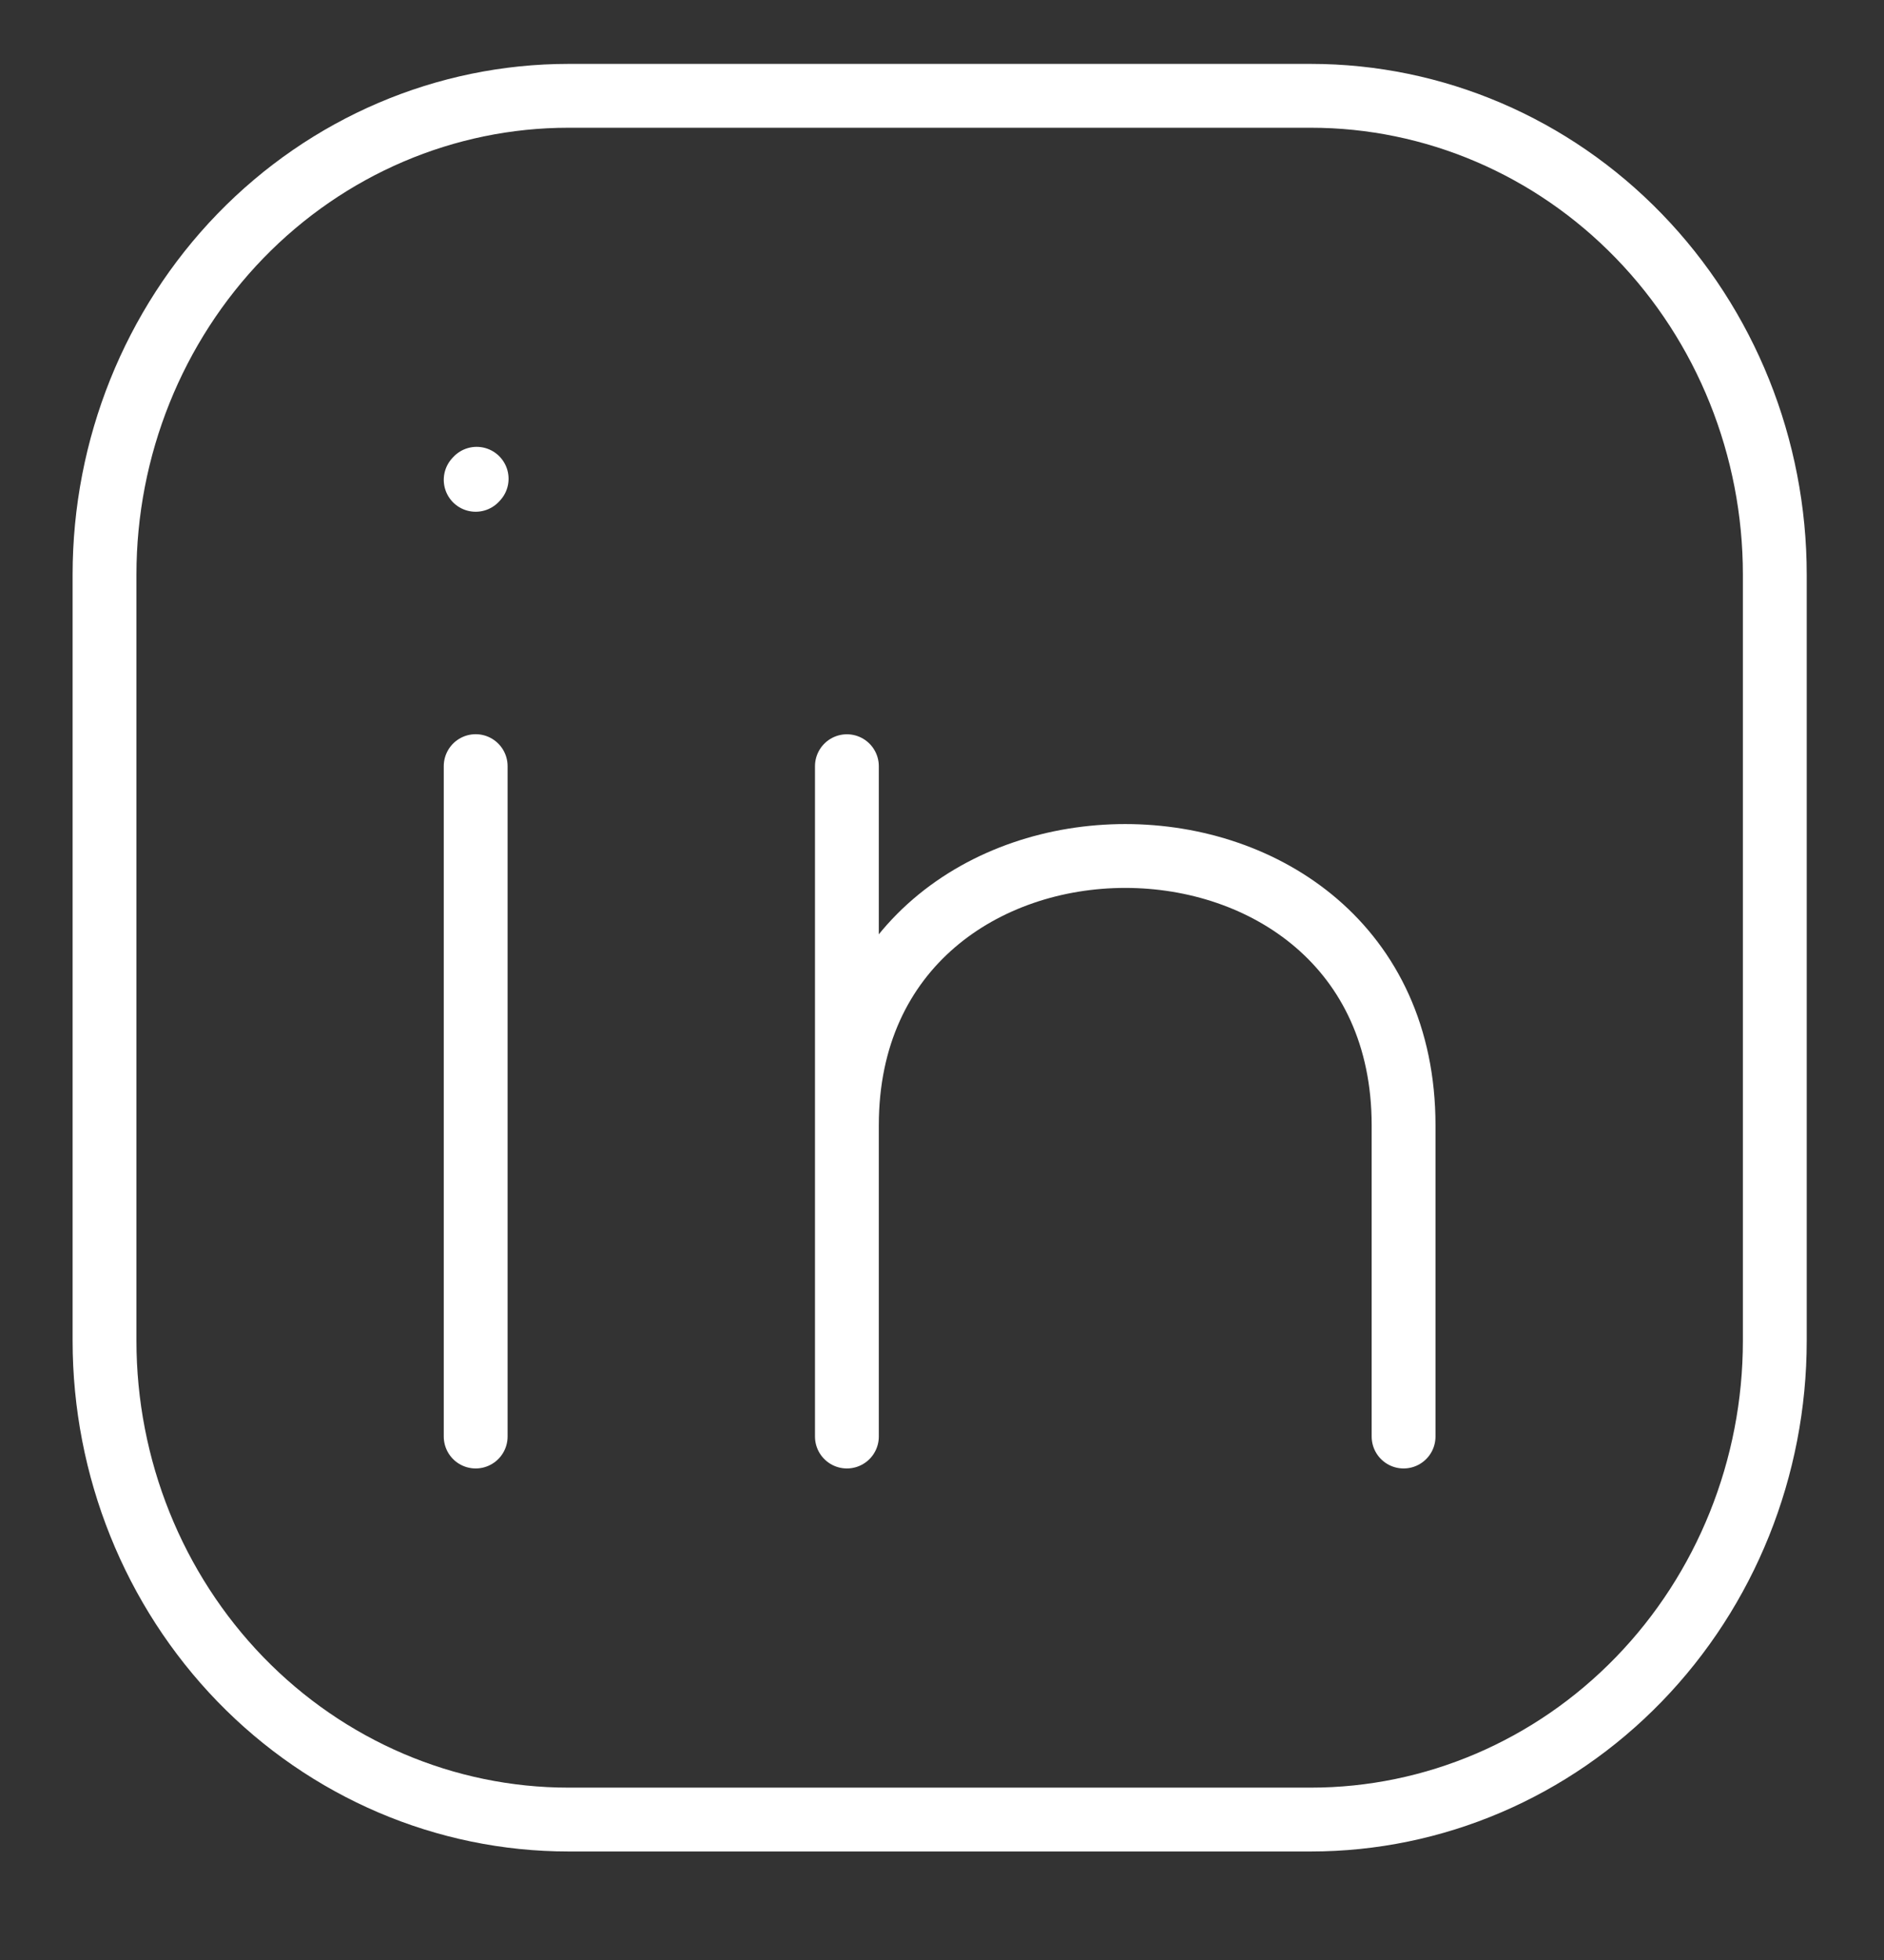 <svg width="25" height="26" viewBox="0 0 25 26" fill="none" xmlns="http://www.w3.org/2000/svg">
<rect x="0" y="0" width="25" height="26" fill="#333333" stroke="none"/>
<g clip-path="url(#clip0_130_521)">
<path d="M6.312 19.056V10.163M23.551 7.622V17.786C23.551 19.47 22.902 21.086 21.747 22.277C20.593 23.468 19.027 24.137 17.394 24.137H7.544C5.911 24.137 4.345 23.468 3.19 22.277C2.036 21.086 1.387 19.47 1.387 17.786V7.622C1.387 5.938 2.036 4.322 3.19 3.131C4.345 1.94 5.911 1.271 7.544 1.271H17.394C19.027 1.271 20.593 1.94 21.747 3.131C22.902 4.322 23.551 5.938 23.551 7.622Z" stroke="white" stroke-width="0.847" stroke-linecap="round" stroke-linejoin="round"/>
<path d="M11.238 19.056V14.928M11.238 14.928V10.164M11.238 14.928C11.238 10.164 18.625 10.164 18.625 14.928V19.056M6.312 6.365L6.325 6.351" stroke="white" stroke-width="0.847" stroke-linecap="round" stroke-linejoin="round"/>
</g>
<defs>
<clipPath id="clip0_130_521">
<rect width="23.714" height="25.408" fill="white" transform="translate(0.307)"/>
</clipPath>
</defs>
</svg>
